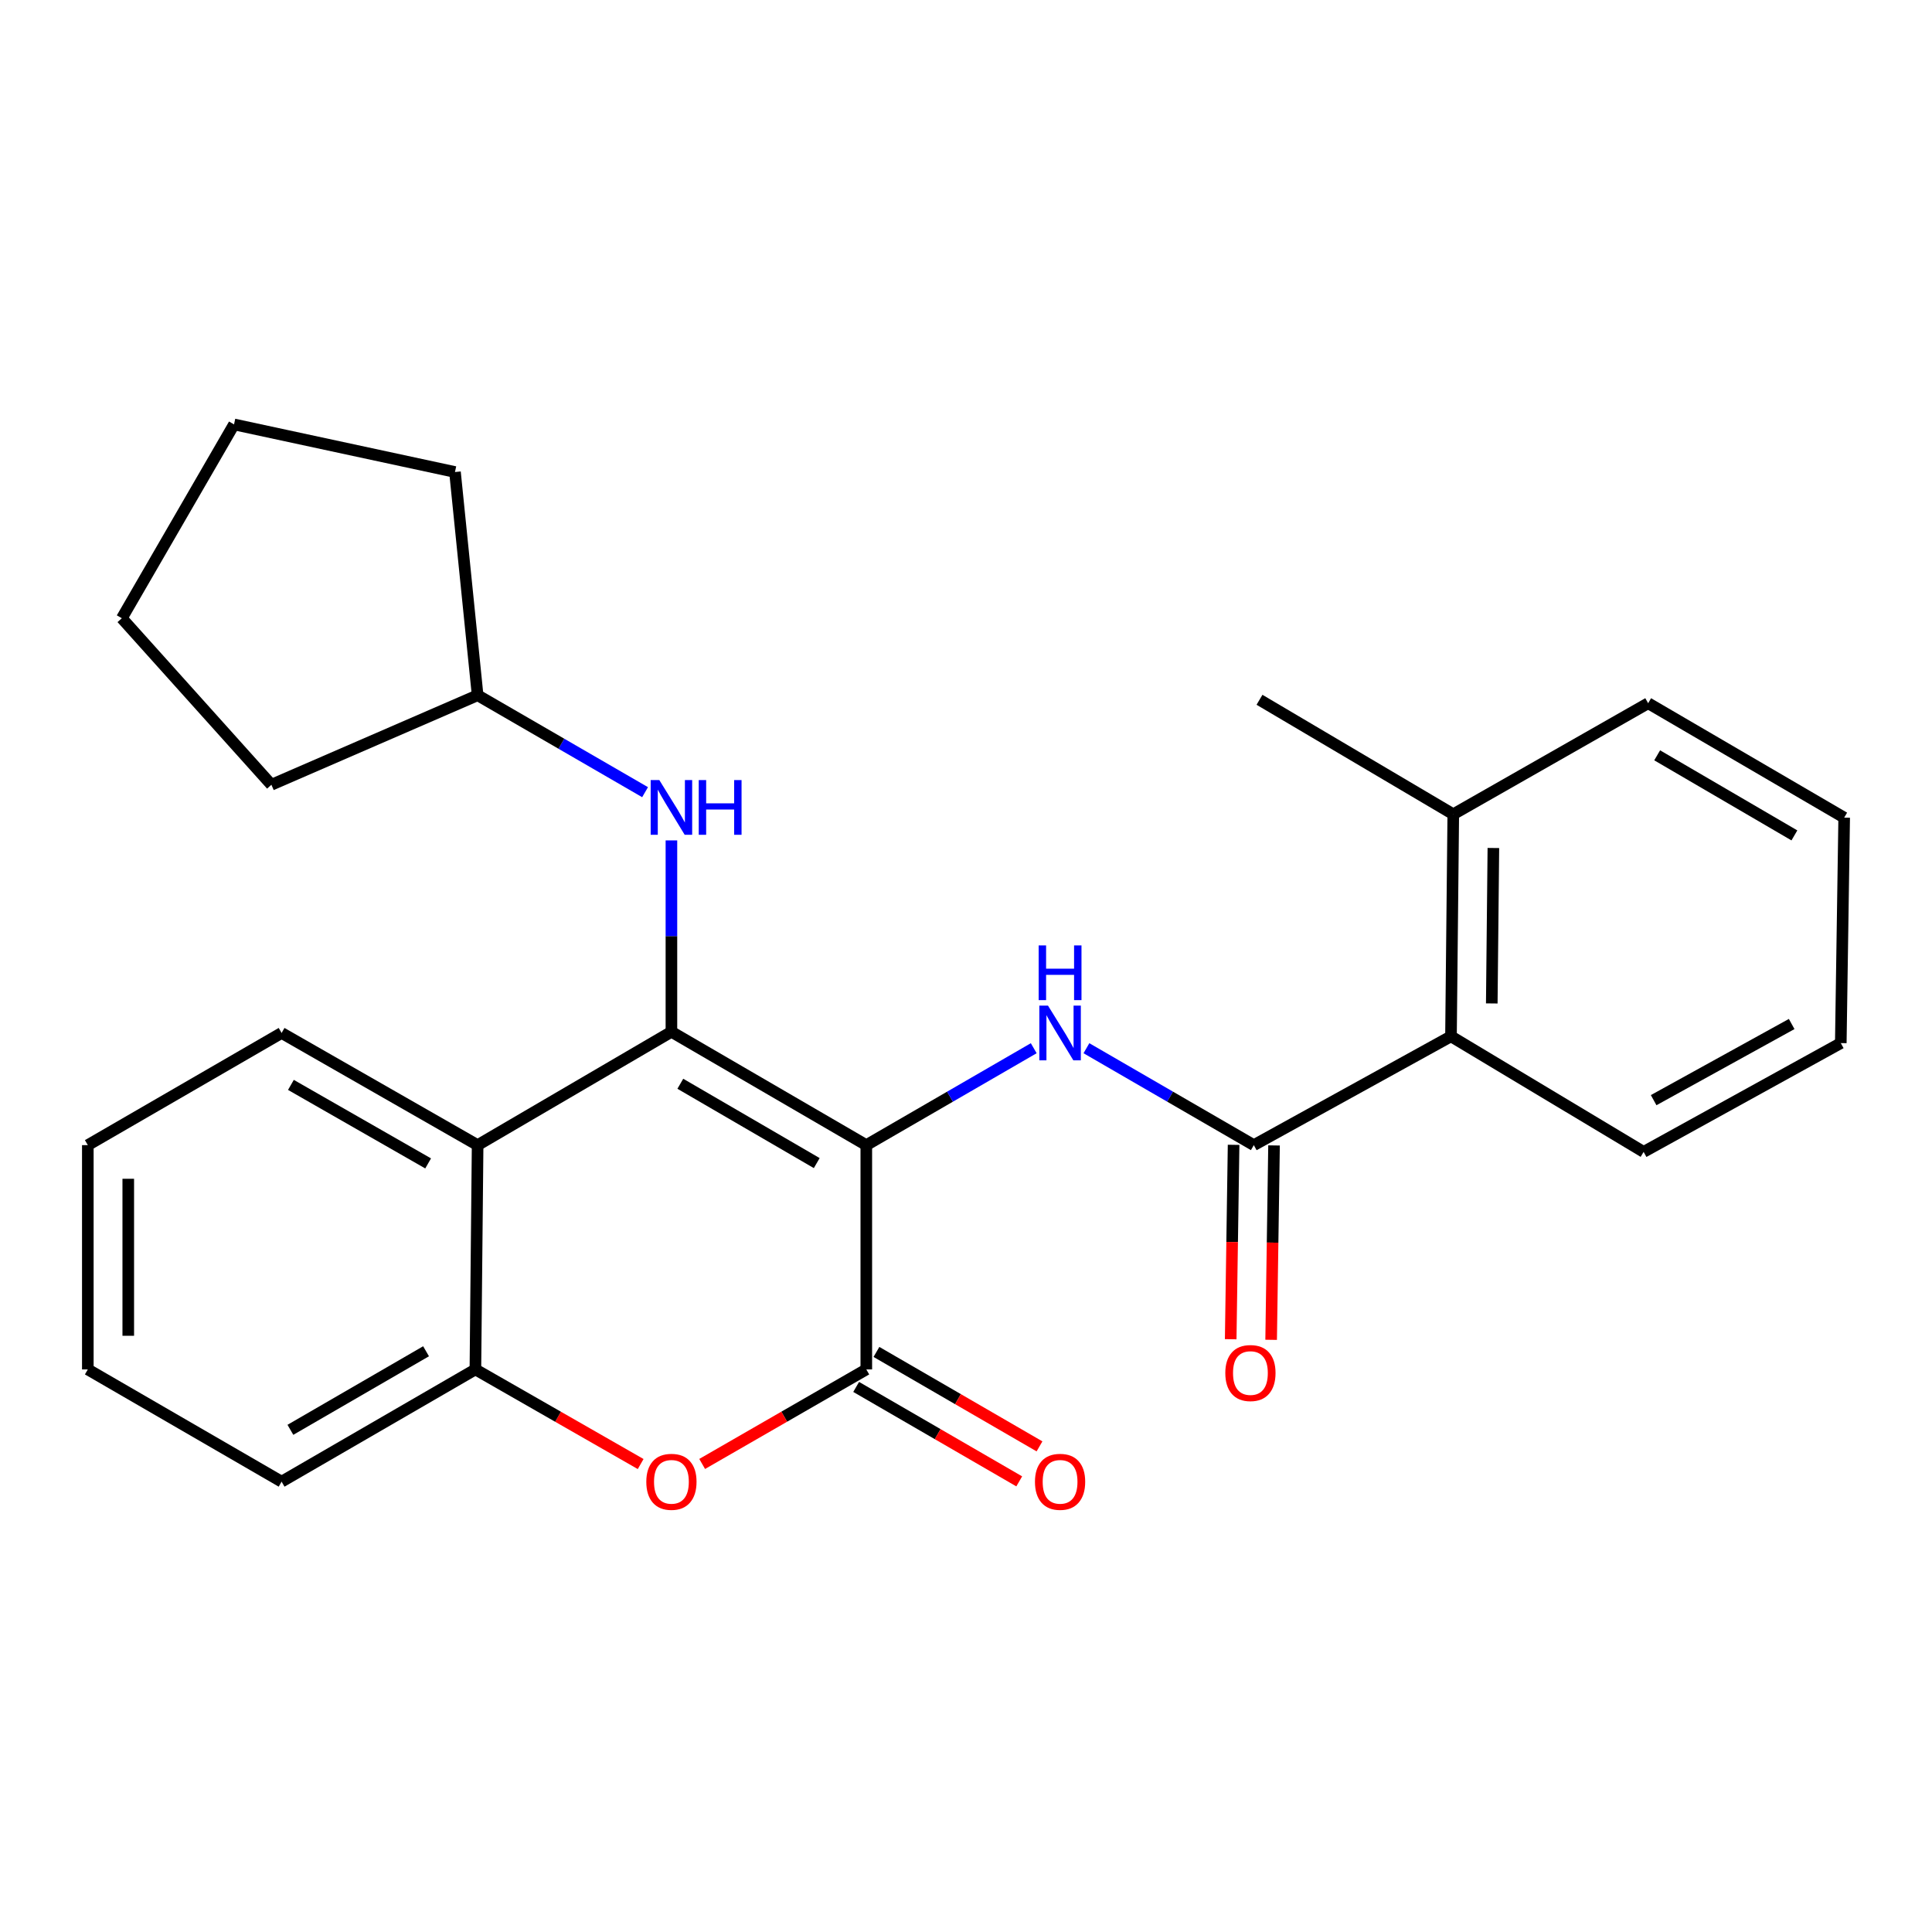 <?xml version='1.0' encoding='iso-8859-1'?>
<svg version='1.1' baseProfile='full'
              xmlns='http://www.w3.org/2000/svg'
                      xmlns:rdkit='http://www.rdkit.org/xml'
                      xmlns:xlink='http://www.w3.org/1999/xlink'
                  xml:space='preserve'
width='1000px' height='1000px' viewBox='0 0 1000 1000'>
<!-- END OF HEADER -->
<rect style='opacity:1.0;fill:#FFFFFF;stroke:none' width='1000' height='1000' x='0' y='0'> </rect>
<path class='bond-0' d='M 448.397,592.718 L 347.527,534.055' style='fill:none;fill-rule:evenodd;stroke:#000000;stroke-width:6px;stroke-linecap:butt;stroke-linejoin:miter;stroke-opacity:1' />
<path class='bond-0' d='M 422.742,602.015 L 352.133,560.951' style='fill:none;fill-rule:evenodd;stroke:#000000;stroke-width:6px;stroke-linecap:butt;stroke-linejoin:miter;stroke-opacity:1' />
<path class='bond-1' d='M 448.397,592.718 L 448.397,708.811' style='fill:none;fill-rule:evenodd;stroke:#000000;stroke-width:6px;stroke-linecap:butt;stroke-linejoin:miter;stroke-opacity:1' />
<path class='bond-2' d='M 448.397,592.718 L 491.728,567.636' style='fill:none;fill-rule:evenodd;stroke:#000000;stroke-width:6px;stroke-linecap:butt;stroke-linejoin:miter;stroke-opacity:1' />
<path class='bond-2' d='M 491.728,567.636 L 535.059,542.554' style='fill:none;fill-rule:evenodd;stroke:#0000FF;stroke-width:6px;stroke-linecap:butt;stroke-linejoin:miter;stroke-opacity:1' />
<path class='bond-3' d='M 347.527,534.055 L 247.216,592.718' style='fill:none;fill-rule:evenodd;stroke:#000000;stroke-width:6px;stroke-linecap:butt;stroke-linejoin:miter;stroke-opacity:1' />
<path class='bond-7' d='M 347.527,534.055 L 347.527,484.522' style='fill:none;fill-rule:evenodd;stroke:#000000;stroke-width:6px;stroke-linecap:butt;stroke-linejoin:miter;stroke-opacity:1' />
<path class='bond-7' d='M 347.527,484.522 L 347.527,434.99' style='fill:none;fill-rule:evenodd;stroke:#0000FF;stroke-width:6px;stroke-linecap:butt;stroke-linejoin:miter;stroke-opacity:1' />
<path class='bond-5' d='M 448.397,708.811 L 405.917,733.276' style='fill:none;fill-rule:evenodd;stroke:#000000;stroke-width:6px;stroke-linecap:butt;stroke-linejoin:miter;stroke-opacity:1' />
<path class='bond-5' d='M 405.917,733.276 L 363.437,757.741' style='fill:none;fill-rule:evenodd;stroke:#FF0000;stroke-width:6px;stroke-linecap:butt;stroke-linejoin:miter;stroke-opacity:1' />
<path class='bond-9' d='M 443.15,717.869 L 485.351,742.312' style='fill:none;fill-rule:evenodd;stroke:#000000;stroke-width:6px;stroke-linecap:butt;stroke-linejoin:miter;stroke-opacity:1' />
<path class='bond-9' d='M 485.351,742.312 L 527.552,766.754' style='fill:none;fill-rule:evenodd;stroke:#FF0000;stroke-width:6px;stroke-linecap:butt;stroke-linejoin:miter;stroke-opacity:1' />
<path class='bond-9' d='M 453.643,699.754 L 495.844,724.196' style='fill:none;fill-rule:evenodd;stroke:#000000;stroke-width:6px;stroke-linecap:butt;stroke-linejoin:miter;stroke-opacity:1' />
<path class='bond-9' d='M 495.844,724.196 L 538.044,748.639' style='fill:none;fill-rule:evenodd;stroke:#FF0000;stroke-width:6px;stroke-linecap:butt;stroke-linejoin:miter;stroke-opacity:1' />
<path class='bond-4' d='M 562.333,542.555 L 605.652,567.637' style='fill:none;fill-rule:evenodd;stroke:#0000FF;stroke-width:6px;stroke-linecap:butt;stroke-linejoin:miter;stroke-opacity:1' />
<path class='bond-4' d='M 605.652,567.637 L 648.972,592.718' style='fill:none;fill-rule:evenodd;stroke:#000000;stroke-width:6px;stroke-linecap:butt;stroke-linejoin:miter;stroke-opacity:1' />
<path class='bond-13' d='M 247.216,592.718 L 145.754,534.66' style='fill:none;fill-rule:evenodd;stroke:#000000;stroke-width:6px;stroke-linecap:butt;stroke-linejoin:miter;stroke-opacity:1' />
<path class='bond-13' d='M 221.6,602.179 L 150.576,561.539' style='fill:none;fill-rule:evenodd;stroke:#000000;stroke-width:6px;stroke-linecap:butt;stroke-linejoin:miter;stroke-opacity:1' />
<path class='bond-26' d='M 247.216,592.718 L 246.065,708.811' style='fill:none;fill-rule:evenodd;stroke:#000000;stroke-width:6px;stroke-linecap:butt;stroke-linejoin:miter;stroke-opacity:1' />
<path class='bond-8' d='M 648.972,592.718 L 751.028,536.404' style='fill:none;fill-rule:evenodd;stroke:#000000;stroke-width:6px;stroke-linecap:butt;stroke-linejoin:miter;stroke-opacity:1' />
<path class='bond-10' d='M 638.506,592.562 L 637.756,642.871' style='fill:none;fill-rule:evenodd;stroke:#000000;stroke-width:6px;stroke-linecap:butt;stroke-linejoin:miter;stroke-opacity:1' />
<path class='bond-10' d='M 637.756,642.871 L 637.007,693.179' style='fill:none;fill-rule:evenodd;stroke:#FF0000;stroke-width:6px;stroke-linecap:butt;stroke-linejoin:miter;stroke-opacity:1' />
<path class='bond-10' d='M 659.438,592.874 L 658.689,643.182' style='fill:none;fill-rule:evenodd;stroke:#000000;stroke-width:6px;stroke-linecap:butt;stroke-linejoin:miter;stroke-opacity:1' />
<path class='bond-10' d='M 658.689,643.182 L 657.939,693.491' style='fill:none;fill-rule:evenodd;stroke:#FF0000;stroke-width:6px;stroke-linecap:butt;stroke-linejoin:miter;stroke-opacity:1' />
<path class='bond-6' d='M 331.604,757.788 L 288.835,733.299' style='fill:none;fill-rule:evenodd;stroke:#FF0000;stroke-width:6px;stroke-linecap:butt;stroke-linejoin:miter;stroke-opacity:1' />
<path class='bond-6' d='M 288.835,733.299 L 246.065,708.811' style='fill:none;fill-rule:evenodd;stroke:#000000;stroke-width:6px;stroke-linecap:butt;stroke-linejoin:miter;stroke-opacity:1' />
<path class='bond-14' d='M 246.065,708.811 L 145.754,766.904' style='fill:none;fill-rule:evenodd;stroke:#000000;stroke-width:6px;stroke-linecap:butt;stroke-linejoin:miter;stroke-opacity:1' />
<path class='bond-14' d='M 220.527,699.409 L 150.309,740.075' style='fill:none;fill-rule:evenodd;stroke:#000000;stroke-width:6px;stroke-linecap:butt;stroke-linejoin:miter;stroke-opacity:1' />
<path class='bond-12' d='M 333.89,410.032 L 290.553,384.944' style='fill:none;fill-rule:evenodd;stroke:#0000FF;stroke-width:6px;stroke-linecap:butt;stroke-linejoin:miter;stroke-opacity:1' />
<path class='bond-12' d='M 290.553,384.944 L 247.216,359.857' style='fill:none;fill-rule:evenodd;stroke:#000000;stroke-width:6px;stroke-linecap:butt;stroke-linejoin:miter;stroke-opacity:1' />
<path class='bond-11' d='M 751.028,536.404 L 752.214,421.462' style='fill:none;fill-rule:evenodd;stroke:#000000;stroke-width:6px;stroke-linecap:butt;stroke-linejoin:miter;stroke-opacity:1' />
<path class='bond-11' d='M 772.139,519.379 L 772.969,438.92' style='fill:none;fill-rule:evenodd;stroke:#000000;stroke-width:6px;stroke-linecap:butt;stroke-linejoin:miter;stroke-opacity:1' />
<path class='bond-15' d='M 751.028,536.404 L 850.734,596.219' style='fill:none;fill-rule:evenodd;stroke:#000000;stroke-width:6px;stroke-linecap:butt;stroke-linejoin:miter;stroke-opacity:1' />
<path class='bond-16' d='M 752.214,421.462 L 651.914,362.206' style='fill:none;fill-rule:evenodd;stroke:#000000;stroke-width:6px;stroke-linecap:butt;stroke-linejoin:miter;stroke-opacity:1' />
<path class='bond-17' d='M 752.214,421.462 L 853.083,363.986' style='fill:none;fill-rule:evenodd;stroke:#000000;stroke-width:6px;stroke-linecap:butt;stroke-linejoin:miter;stroke-opacity:1' />
<path class='bond-18' d='M 247.216,359.857 L 140.474,406.192' style='fill:none;fill-rule:evenodd;stroke:#000000;stroke-width:6px;stroke-linecap:butt;stroke-linejoin:miter;stroke-opacity:1' />
<path class='bond-19' d='M 247.216,359.857 L 235.493,244.31' style='fill:none;fill-rule:evenodd;stroke:#000000;stroke-width:6px;stroke-linecap:butt;stroke-linejoin:miter;stroke-opacity:1' />
<path class='bond-20' d='M 145.754,534.66 L 45.455,592.718' style='fill:none;fill-rule:evenodd;stroke:#000000;stroke-width:6px;stroke-linecap:butt;stroke-linejoin:miter;stroke-opacity:1' />
<path class='bond-21' d='M 145.754,766.904 L 45.455,708.811' style='fill:none;fill-rule:evenodd;stroke:#000000;stroke-width:6px;stroke-linecap:butt;stroke-linejoin:miter;stroke-opacity:1' />
<path class='bond-22' d='M 850.734,596.219 L 952.789,539.905' style='fill:none;fill-rule:evenodd;stroke:#000000;stroke-width:6px;stroke-linecap:butt;stroke-linejoin:miter;stroke-opacity:1' />
<path class='bond-22' d='M 855.928,569.442 L 927.367,530.023' style='fill:none;fill-rule:evenodd;stroke:#000000;stroke-width:6px;stroke-linecap:butt;stroke-linejoin:miter;stroke-opacity:1' />
<path class='bond-29' d='M 853.083,363.986 L 954.545,423.207' style='fill:none;fill-rule:evenodd;stroke:#000000;stroke-width:6px;stroke-linecap:butt;stroke-linejoin:miter;stroke-opacity:1' />
<path class='bond-29' d='M 857.75,390.949 L 928.773,432.404' style='fill:none;fill-rule:evenodd;stroke:#000000;stroke-width:6px;stroke-linecap:butt;stroke-linejoin:miter;stroke-opacity:1' />
<path class='bond-25' d='M 140.474,406.192 L 63.063,320' style='fill:none;fill-rule:evenodd;stroke:#000000;stroke-width:6px;stroke-linecap:butt;stroke-linejoin:miter;stroke-opacity:1' />
<path class='bond-24' d='M 235.493,244.31 L 121.133,219.677' style='fill:none;fill-rule:evenodd;stroke:#000000;stroke-width:6px;stroke-linecap:butt;stroke-linejoin:miter;stroke-opacity:1' />
<path class='bond-27' d='M 45.455,592.718 L 45.455,708.811' style='fill:none;fill-rule:evenodd;stroke:#000000;stroke-width:6px;stroke-linecap:butt;stroke-linejoin:miter;stroke-opacity:1' />
<path class='bond-27' d='M 66.389,610.132 L 66.389,691.397' style='fill:none;fill-rule:evenodd;stroke:#000000;stroke-width:6px;stroke-linecap:butt;stroke-linejoin:miter;stroke-opacity:1' />
<path class='bond-23' d='M 952.789,539.905 L 954.545,423.207' style='fill:none;fill-rule:evenodd;stroke:#000000;stroke-width:6px;stroke-linecap:butt;stroke-linejoin:miter;stroke-opacity:1' />
<path class='bond-28' d='M 121.133,219.677 L 63.063,320' style='fill:none;fill-rule:evenodd;stroke:#000000;stroke-width:6px;stroke-linecap:butt;stroke-linejoin:miter;stroke-opacity:1' />
<path  class='atom-3' d='M 542.436 520.5
L 551.716 535.5
Q 552.636 536.98, 554.116 539.66
Q 555.596 542.34, 555.676 542.5
L 555.676 520.5
L 559.436 520.5
L 559.436 548.82
L 555.556 548.82
L 545.596 532.42
Q 544.436 530.5, 543.196 528.3
Q 541.996 526.1, 541.636 525.42
L 541.636 548.82
L 537.956 548.82
L 537.956 520.5
L 542.436 520.5
' fill='#0000FF'/>
<path  class='atom-3' d='M 537.616 489.348
L 541.456 489.348
L 541.456 501.388
L 555.936 501.388
L 555.936 489.348
L 559.776 489.348
L 559.776 517.668
L 555.936 517.668
L 555.936 504.588
L 541.456 504.588
L 541.456 517.668
L 537.616 517.668
L 537.616 489.348
' fill='#0000FF'/>
<path  class='atom-6' d='M 334.527 766.984
Q 334.527 760.184, 337.887 756.384
Q 341.247 752.584, 347.527 752.584
Q 353.807 752.584, 357.167 756.384
Q 360.527 760.184, 360.527 766.984
Q 360.527 773.864, 357.127 777.784
Q 353.727 781.664, 347.527 781.664
Q 341.287 781.664, 337.887 777.784
Q 334.527 773.904, 334.527 766.984
M 347.527 778.464
Q 351.847 778.464, 354.167 775.584
Q 356.527 772.664, 356.527 766.984
Q 356.527 761.424, 354.167 758.624
Q 351.847 755.784, 347.527 755.784
Q 343.207 755.784, 340.847 758.584
Q 338.527 761.384, 338.527 766.984
Q 338.527 772.704, 340.847 775.584
Q 343.207 778.464, 347.527 778.464
' fill='#FF0000'/>
<path  class='atom-8' d='M 341.267 403.767
L 350.547 418.767
Q 351.467 420.247, 352.947 422.927
Q 354.427 425.607, 354.507 425.767
L 354.507 403.767
L 358.267 403.767
L 358.267 432.087
L 354.387 432.087
L 344.427 415.687
Q 343.267 413.767, 342.027 411.567
Q 340.827 409.367, 340.467 408.687
L 340.467 432.087
L 336.787 432.087
L 336.787 403.767
L 341.267 403.767
' fill='#0000FF'/>
<path  class='atom-8' d='M 361.667 403.767
L 365.507 403.767
L 365.507 415.807
L 379.987 415.807
L 379.987 403.767
L 383.827 403.767
L 383.827 432.087
L 379.987 432.087
L 379.987 419.007
L 365.507 419.007
L 365.507 432.087
L 361.667 432.087
L 361.667 403.767
' fill='#0000FF'/>
<path  class='atom-10' d='M 535.696 766.984
Q 535.696 760.184, 539.056 756.384
Q 542.416 752.584, 548.696 752.584
Q 554.976 752.584, 558.336 756.384
Q 561.696 760.184, 561.696 766.984
Q 561.696 773.864, 558.296 777.784
Q 554.896 781.664, 548.696 781.664
Q 542.456 781.664, 539.056 777.784
Q 535.696 773.904, 535.696 766.984
M 548.696 778.464
Q 553.016 778.464, 555.336 775.584
Q 557.696 772.664, 557.696 766.984
Q 557.696 761.424, 555.336 758.624
Q 553.016 755.784, 548.696 755.784
Q 544.376 755.784, 542.016 758.584
Q 539.696 761.384, 539.696 766.984
Q 539.696 772.704, 542.016 775.584
Q 544.376 778.464, 548.696 778.464
' fill='#FF0000'/>
<path  class='atom-11' d='M 634.216 710.682
Q 634.216 703.882, 637.576 700.082
Q 640.936 696.282, 647.216 696.282
Q 653.496 696.282, 656.856 700.082
Q 660.216 703.882, 660.216 710.682
Q 660.216 717.562, 656.816 721.482
Q 653.416 725.362, 647.216 725.362
Q 640.976 725.362, 637.576 721.482
Q 634.216 717.602, 634.216 710.682
M 647.216 722.162
Q 651.536 722.162, 653.856 719.282
Q 656.216 716.362, 656.216 710.682
Q 656.216 705.122, 653.856 702.322
Q 651.536 699.482, 647.216 699.482
Q 642.896 699.482, 640.536 702.282
Q 638.216 705.082, 638.216 710.682
Q 638.216 716.402, 640.536 719.282
Q 642.896 722.162, 647.216 722.162
' fill='#FF0000'/>
</svg>
